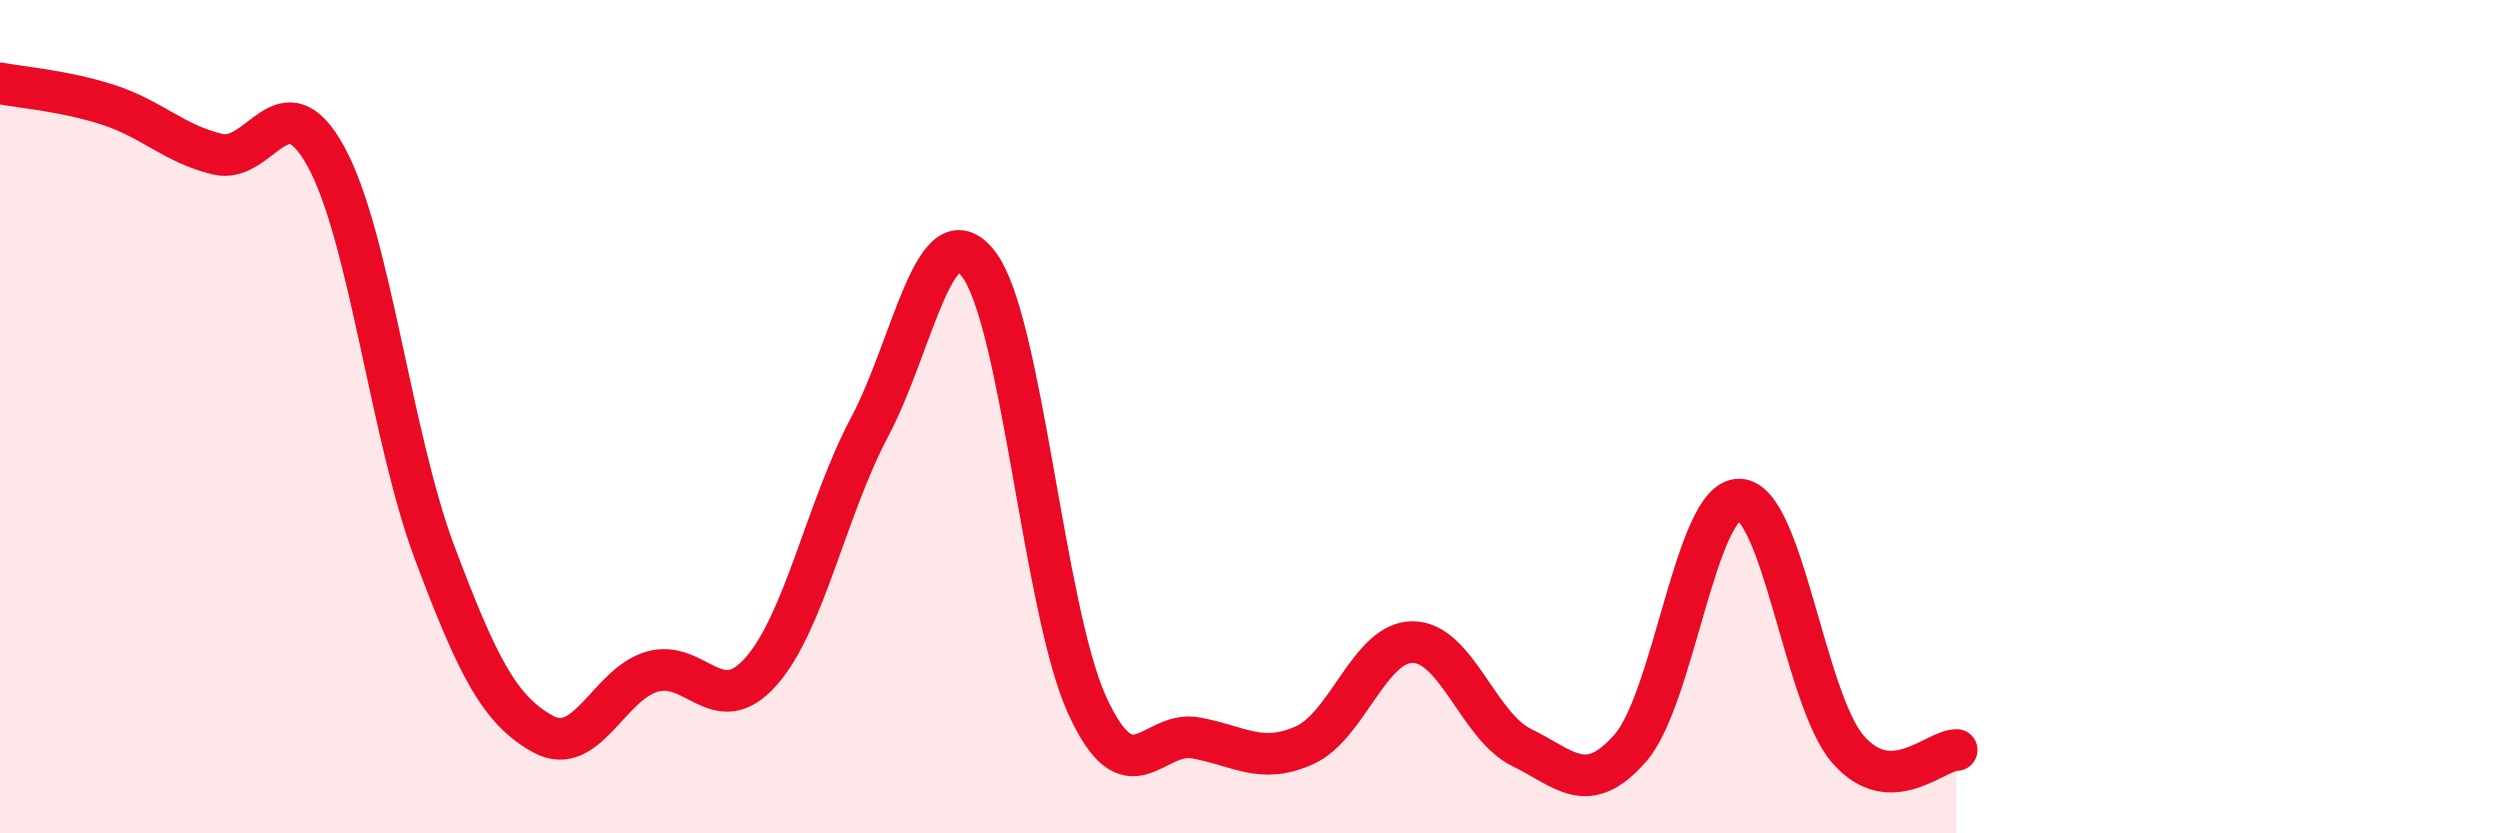 
    <svg width="60" height="20" viewBox="0 0 60 20" xmlns="http://www.w3.org/2000/svg">
      <path
        d="M 0,2 C 0.52,2.1 1.57,2.18 2.61,2.52 C 3.65,2.86 4.18,3.45 5.22,3.7 C 6.26,3.95 6.79,1.86 7.83,3.77 C 8.87,5.68 9.39,10.49 10.43,13.26 C 11.47,16.03 12,17.05 13.04,17.62 C 14.08,18.19 14.61,16.42 15.65,16.12 C 16.69,15.82 17.22,17.29 18.26,16.12 C 19.3,14.95 19.83,12.21 20.87,10.25 C 21.91,8.29 22.44,5 23.48,6.33 C 24.52,7.66 25.05,14.64 26.09,16.92 C 27.13,19.2 27.66,17.52 28.7,17.71 C 29.74,17.9 30.26,18.35 31.3,17.89 C 32.34,17.43 32.87,15.4 33.91,15.41 C 34.95,15.42 35.48,17.43 36.52,17.94 C 37.56,18.45 38.09,19.14 39.13,17.95 C 40.17,16.76 40.7,11.98 41.74,11.99 C 42.78,12 43.31,16.78 44.35,17.98 C 45.39,19.18 46.44,18 46.96,18L46.96 20L0 20Z"
        fill="#EB0A25"
        opacity="0.1"
        stroke-linecap="round"
        stroke-linejoin="round"
      />
      <path
        d="M 0,2 C 0.52,2.1 1.57,2.18 2.61,2.52 C 3.65,2.86 4.18,3.45 5.22,3.7 C 6.26,3.95 6.79,1.86 7.83,3.77 C 8.87,5.68 9.39,10.49 10.43,13.26 C 11.47,16.03 12,17.05 13.04,17.62 C 14.08,18.19 14.61,16.42 15.65,16.12 C 16.69,15.82 17.22,17.29 18.26,16.12 C 19.3,14.95 19.83,12.21 20.87,10.25 C 21.91,8.29 22.44,5 23.48,6.33 C 24.52,7.66 25.05,14.64 26.09,16.92 C 27.13,19.2 27.66,17.52 28.7,17.71 C 29.74,17.9 30.26,18.35 31.3,17.89 C 32.34,17.43 32.87,15.4 33.91,15.41 C 34.95,15.42 35.48,17.43 36.52,17.94 C 37.56,18.45 38.09,19.14 39.13,17.95 C 40.17,16.76 40.7,11.98 41.74,11.99 C 42.78,12 43.31,16.78 44.35,17.98 C 45.39,19.18 46.44,18 46.96,18"
        stroke="#EB0A25"
        stroke-width="1"
        fill="none"
        stroke-linecap="round"
        stroke-linejoin="round"
      />
    </svg>
  